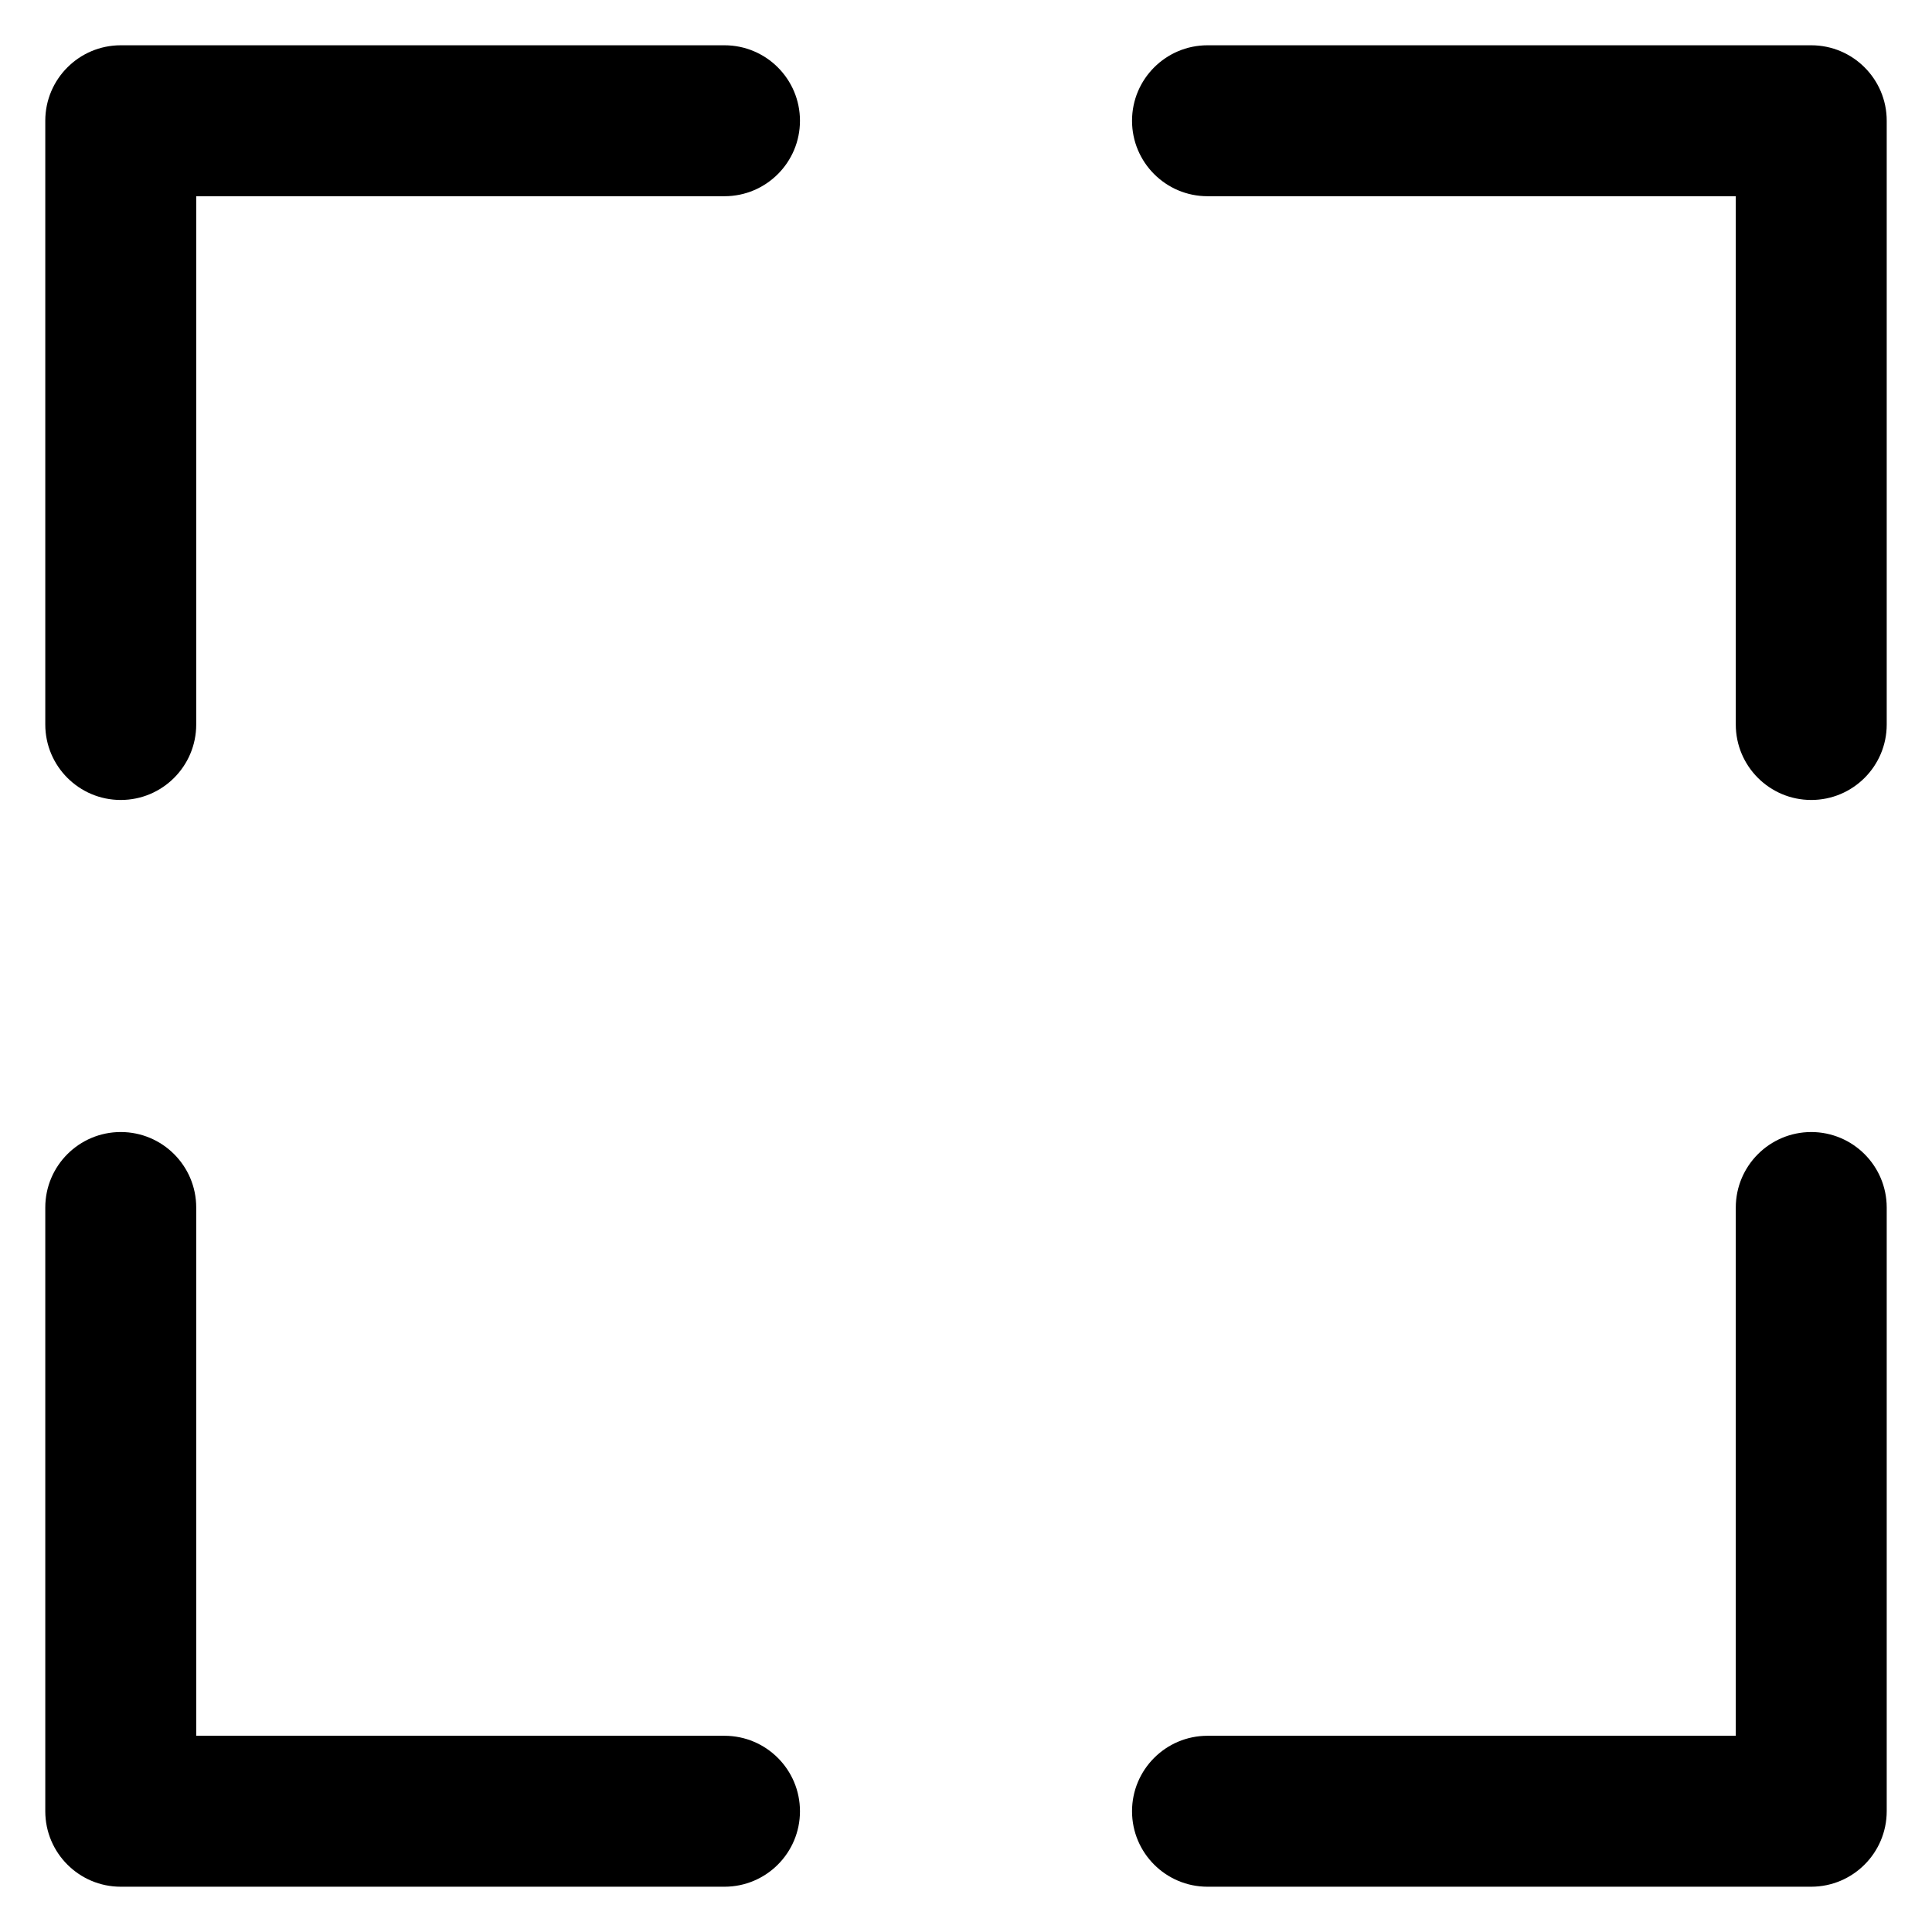 <?xml version="1.0" encoding="utf-8"?>
<!-- Скачано с сайта svg4.ru / Downloaded from svg4.ru -->
<svg fill="#000000" width="800px" height="800px" viewBox="0 0 32 32" version="1.1" xmlns="http://www.w3.org/2000/svg">
<title>expand</title>
<path d="M12 28.75h-8.75v-8.75c0-0.69-0.56-1.25-1.25-1.25s-1.25 0.56-1.25 1.25v0 10c0 0.69 0.56 1.25 1.25 1.25h10c0.69 0 1.25-0.56 1.25-1.25s-0.56-1.25-1.25-1.25v0zM30 18.75c-0.69 0.001-1.249 0.56-1.25 1.25v8.75h-8.75c-0.69 0-1.25 0.56-1.25 1.25s0.56 1.25 1.25 1.25v0h10c0.69-0.001 1.249-0.56 1.25-1.25v-10c-0.001-0.69-0.56-1.249-1.25-1.25h-0zM12 0.75h-10c-0.69 0-1.25 0.56-1.25 1.25v0 10c0 0.69 0.56 1.25 1.25 1.25s1.25-0.56 1.25-1.25v0-8.75h8.75c0.69 0 1.25-0.56 1.25-1.25s-0.56-1.25-1.25-1.25v0zM30 0.75h-10c-0.69 0-1.25 0.56-1.25 1.25s0.56 1.25 1.25 1.25v0h8.75v8.75c0 0.69 0.56 1.25 1.25 1.25s1.25-0.56 1.25-1.25v0-10c-0-0.69-0.56-1.25-1.25-1.25h-0z"></path>
</svg>